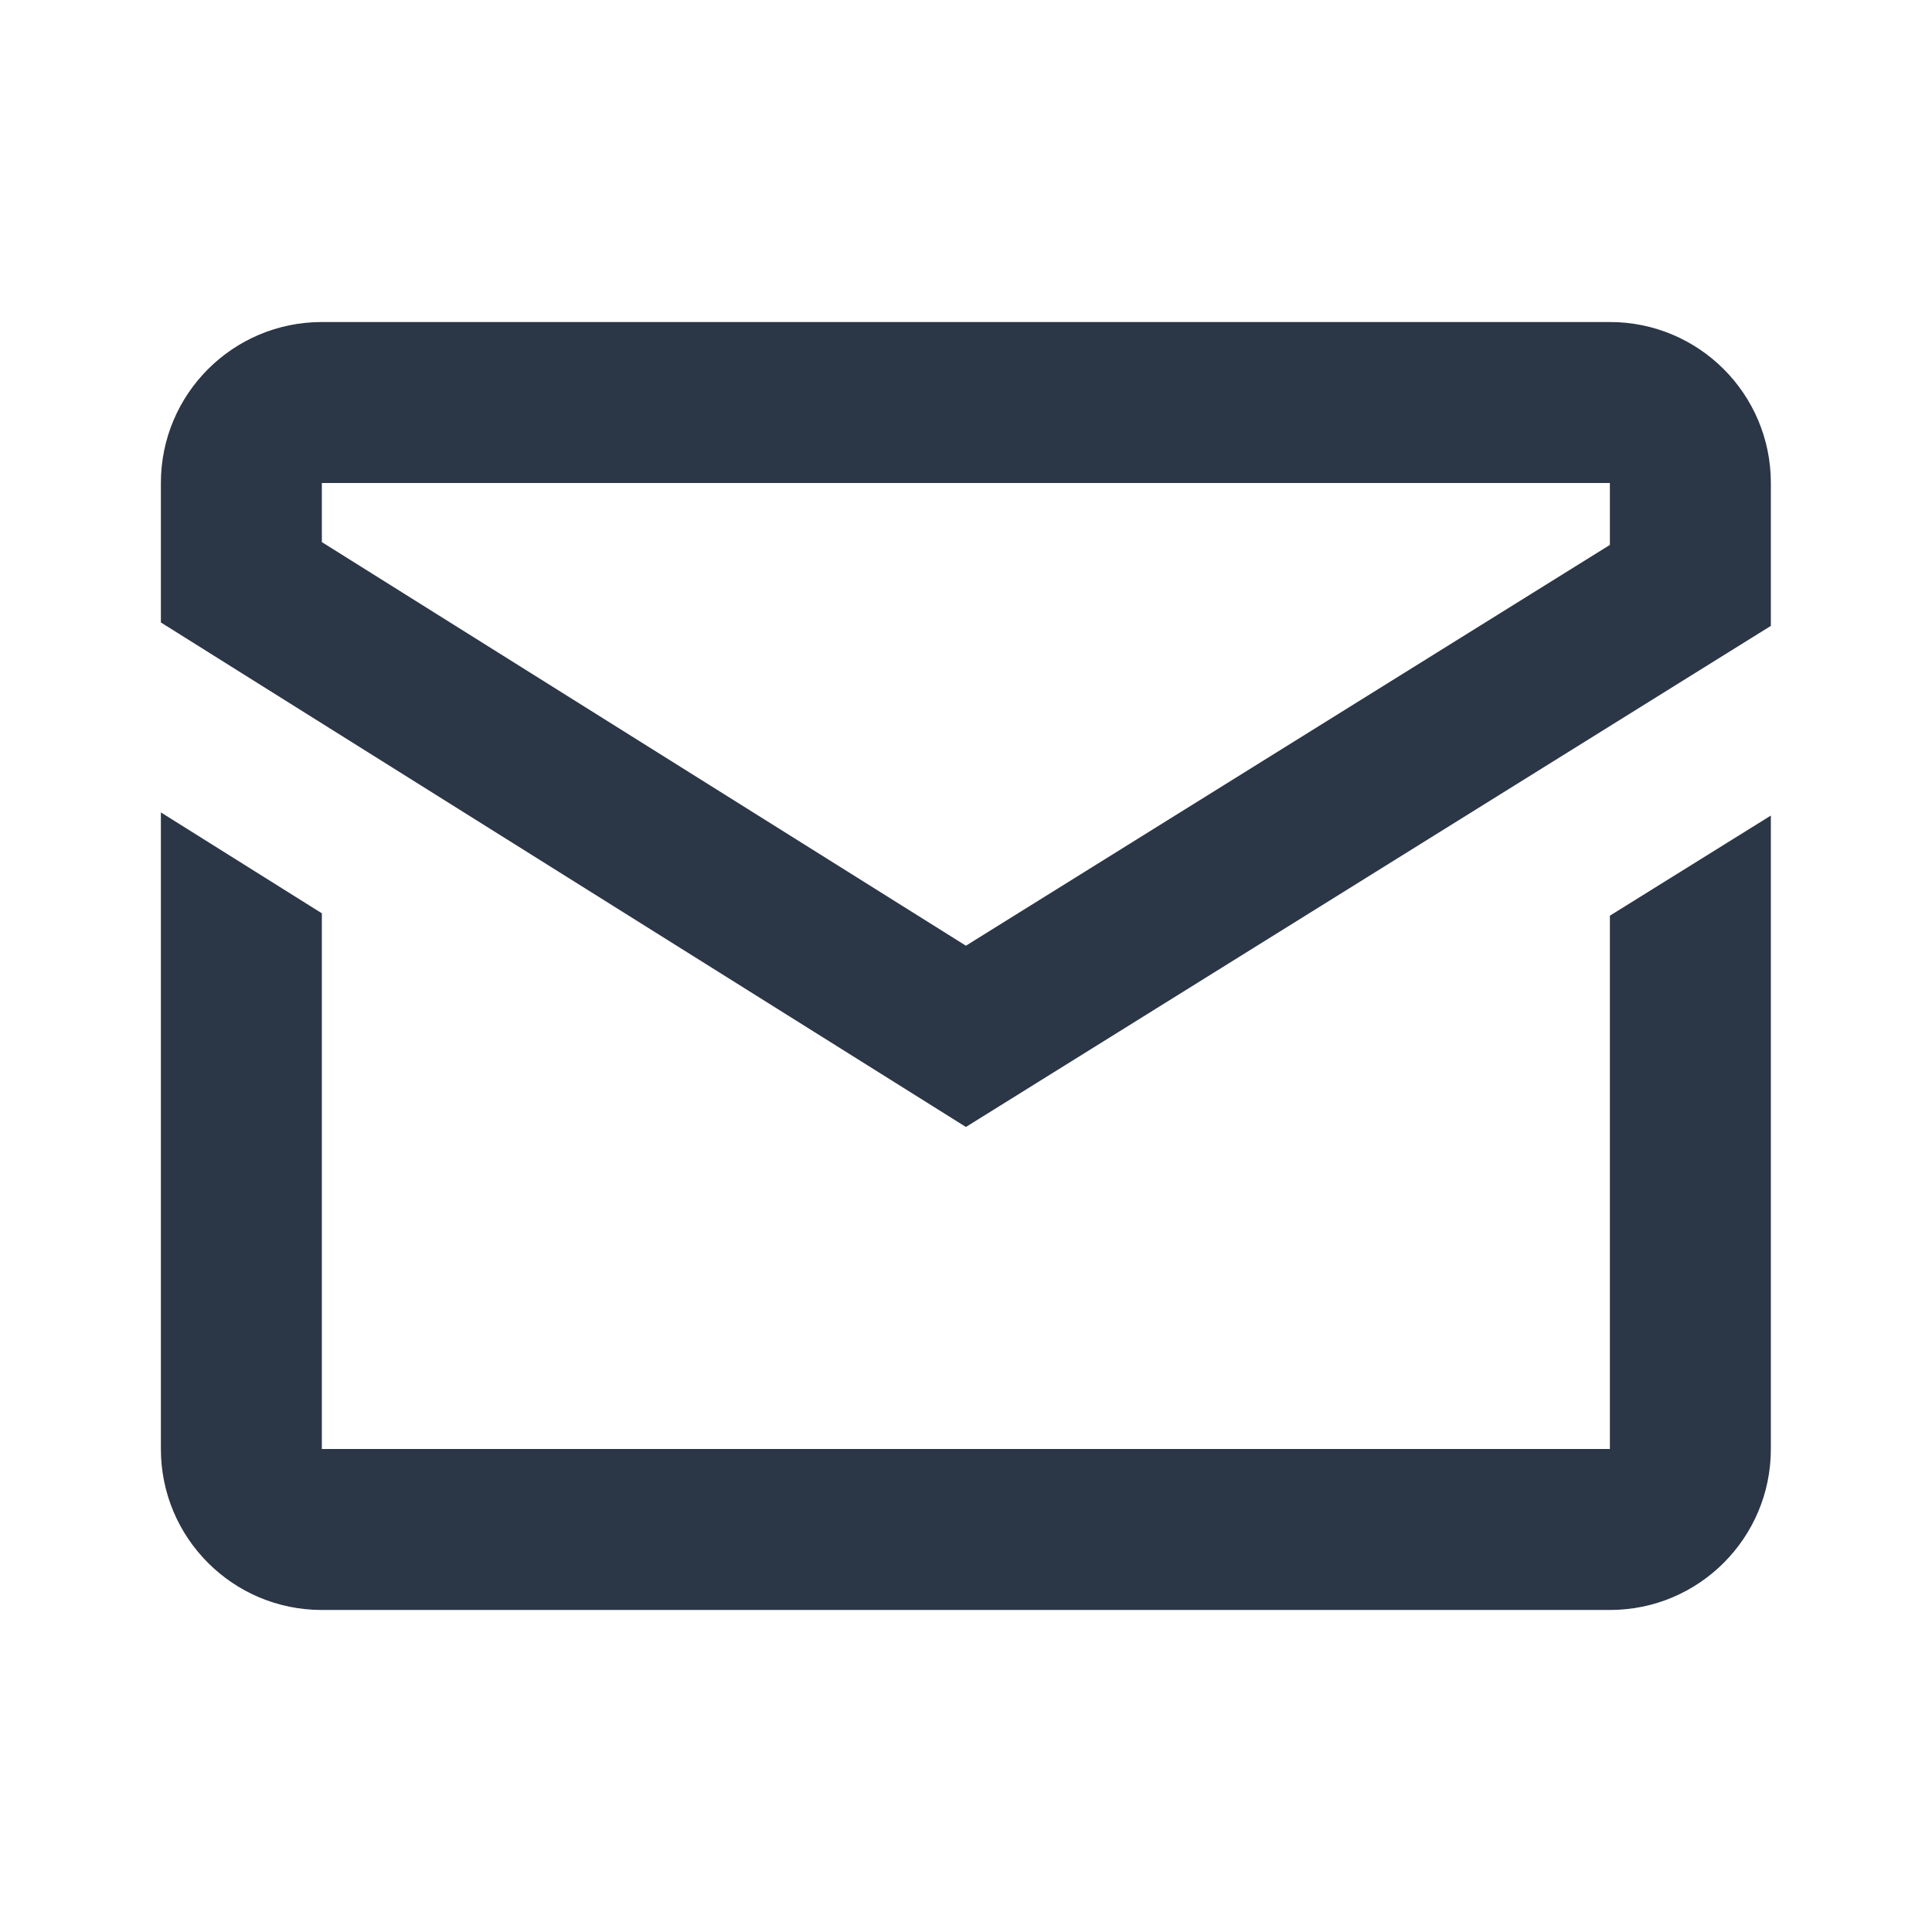 <svg width="22" height="22" viewBox="0 0 22 22" fill="none" xmlns="http://www.w3.org/2000/svg">
<g id="Mail">
<path id="Vector" d="M3.665 3.667C2.652 3.667 1.832 4.487 1.832 5.5V7.088L2.749 7.663L3.665 8.237L10.999 12.833L18.332 8.268L19.249 7.697L20.165 7.127V5.5C20.165 4.487 19.345 3.667 18.332 3.667H3.665ZM3.665 5.5H18.332V6.205L10.999 10.769L3.665 6.173V5.5ZM1.832 9.251V16.5C1.832 17.513 2.652 18.333 3.665 18.333H18.332C19.345 18.333 20.165 17.513 20.165 16.5V9.287L18.332 10.427V16.5H3.665V10.4L1.832 9.251Z" fill="#2B3646"/>
</g>
</svg>

